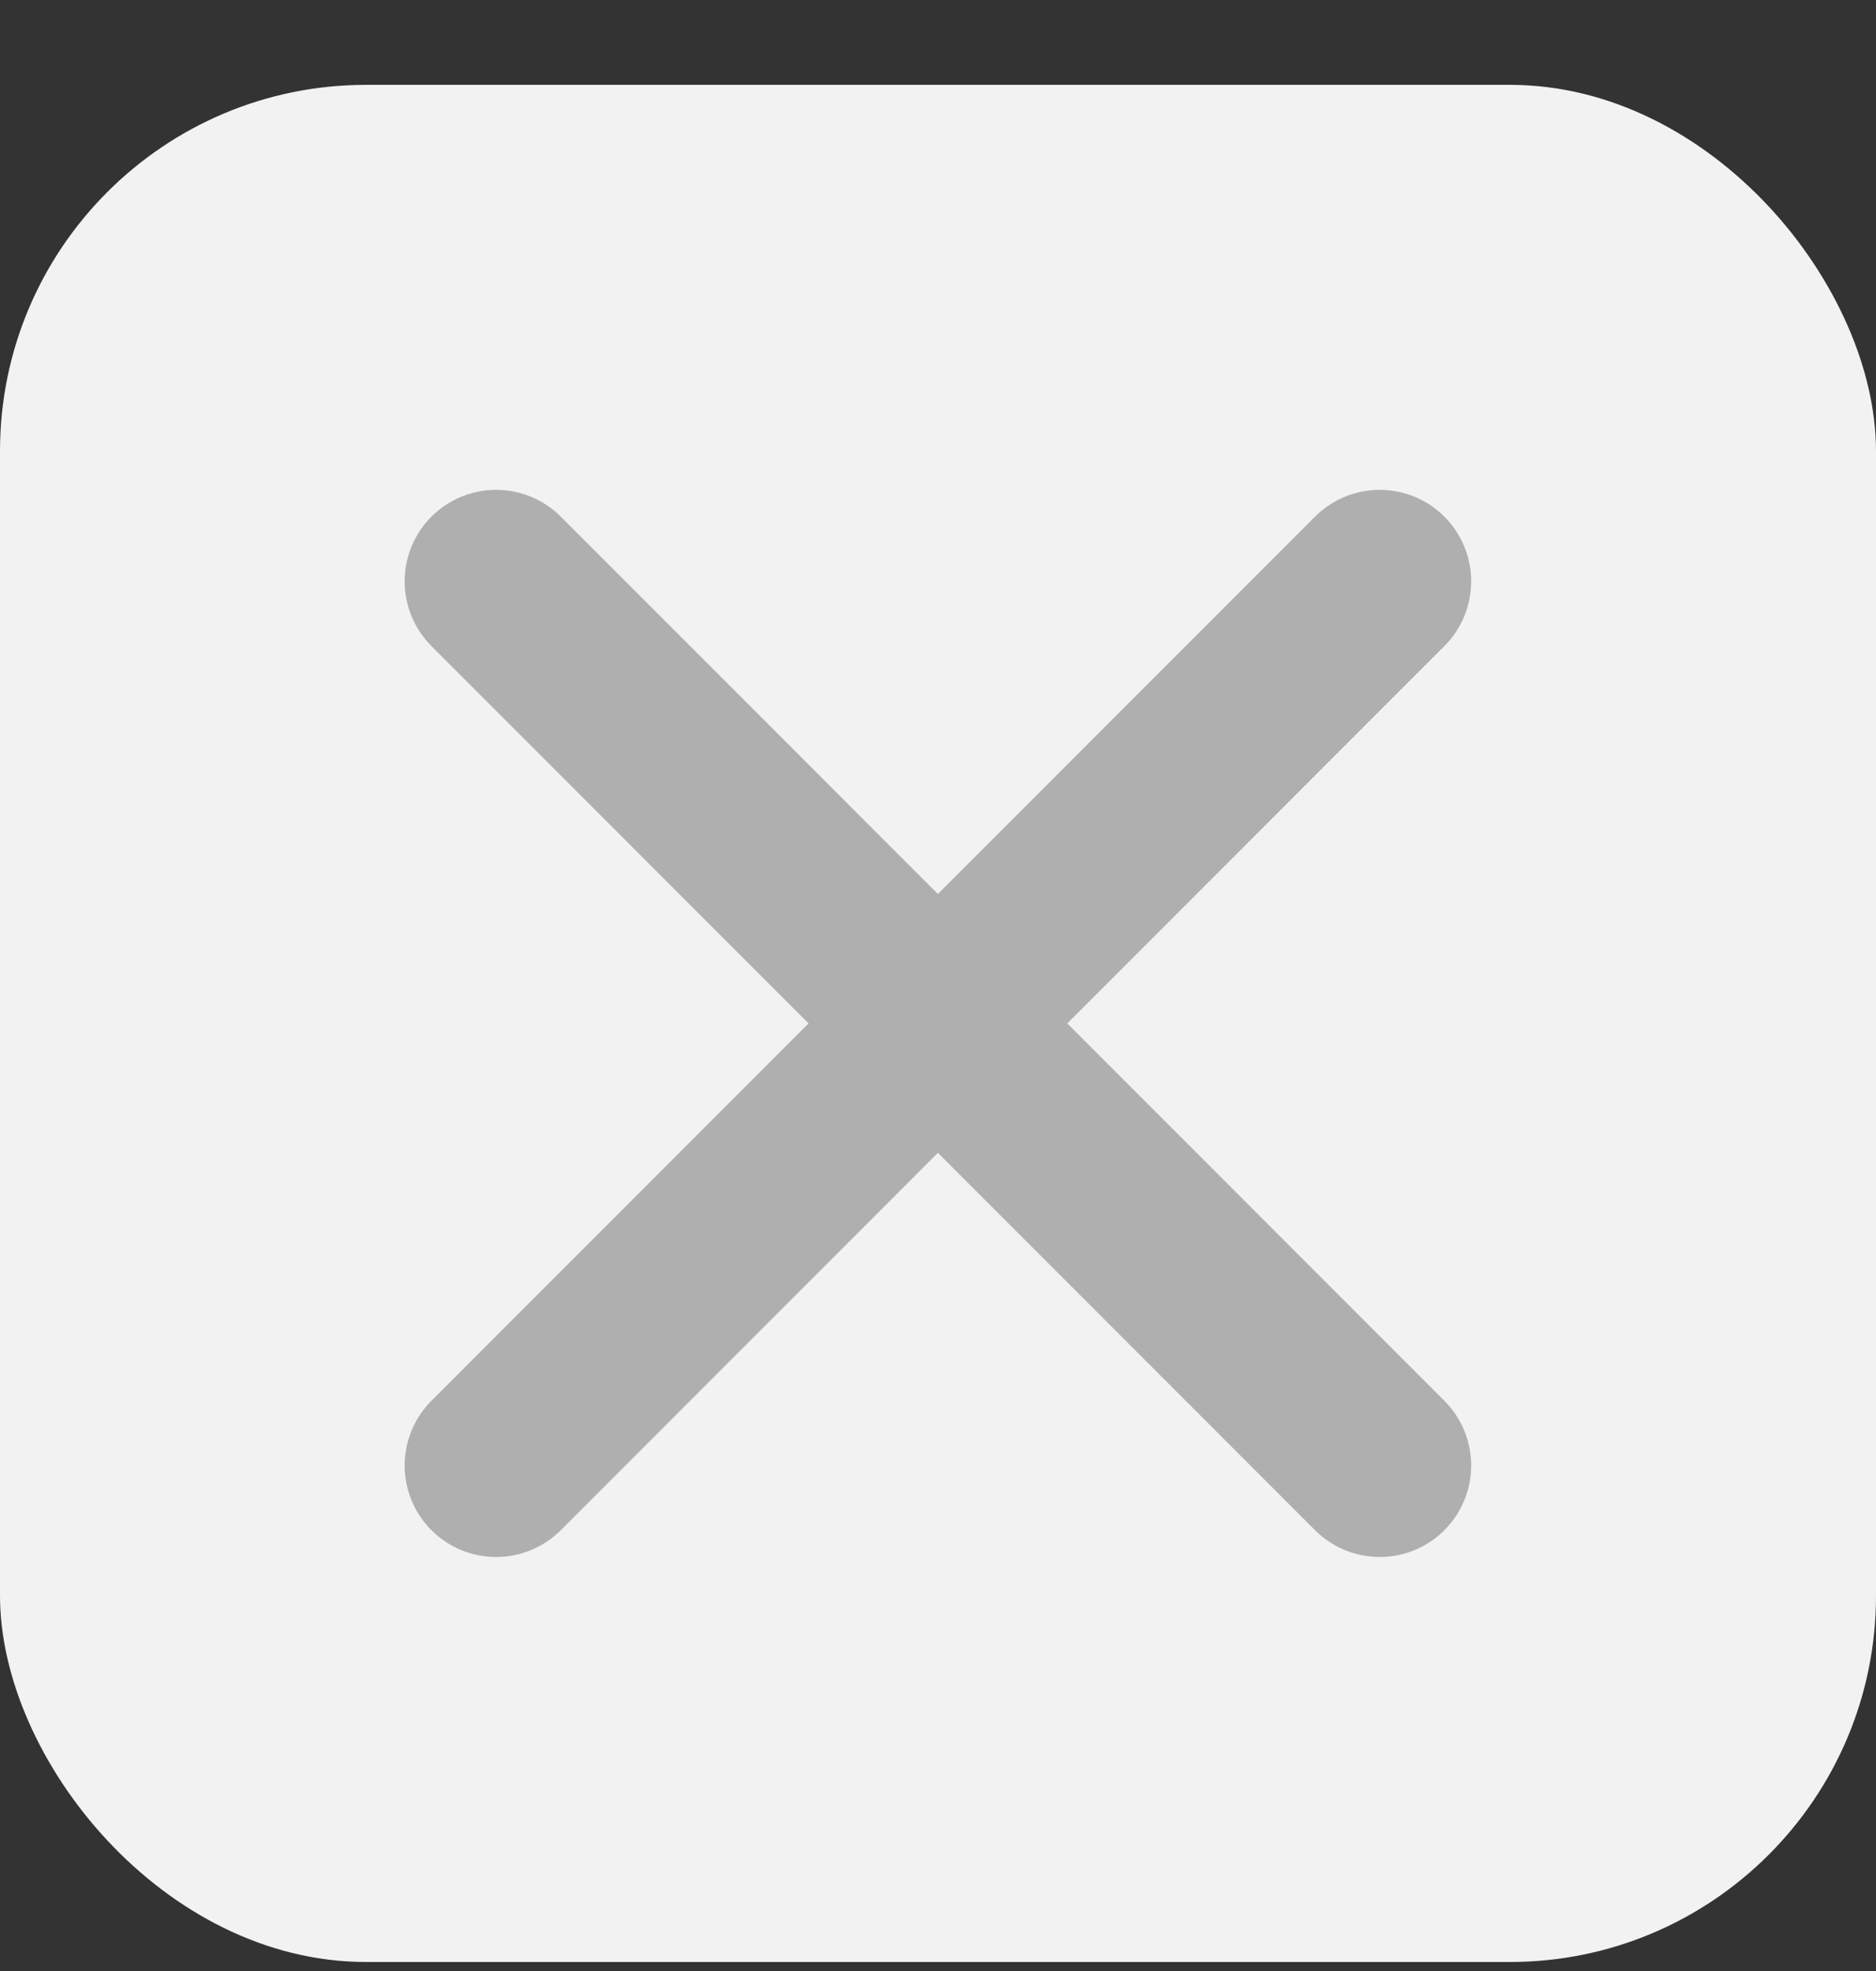 <svg xmlns="http://www.w3.org/2000/svg" width="20" height="21" viewBox="0 0 20 21" fill="none"><rect x="0" y="0" width="20" height="21" fill="#333333" stroke="none"/><rect y="0.904" width="20" height="20" rx="3.903" fill="#F2F2F2"></rect><path d="M14.709 6.194L5.289 15.614M14.709 15.614L5.289 6.194" stroke="#AFAFAF" stroke-width="1.95" stroke-linecap="round" stroke-linejoin="round"></path></svg>